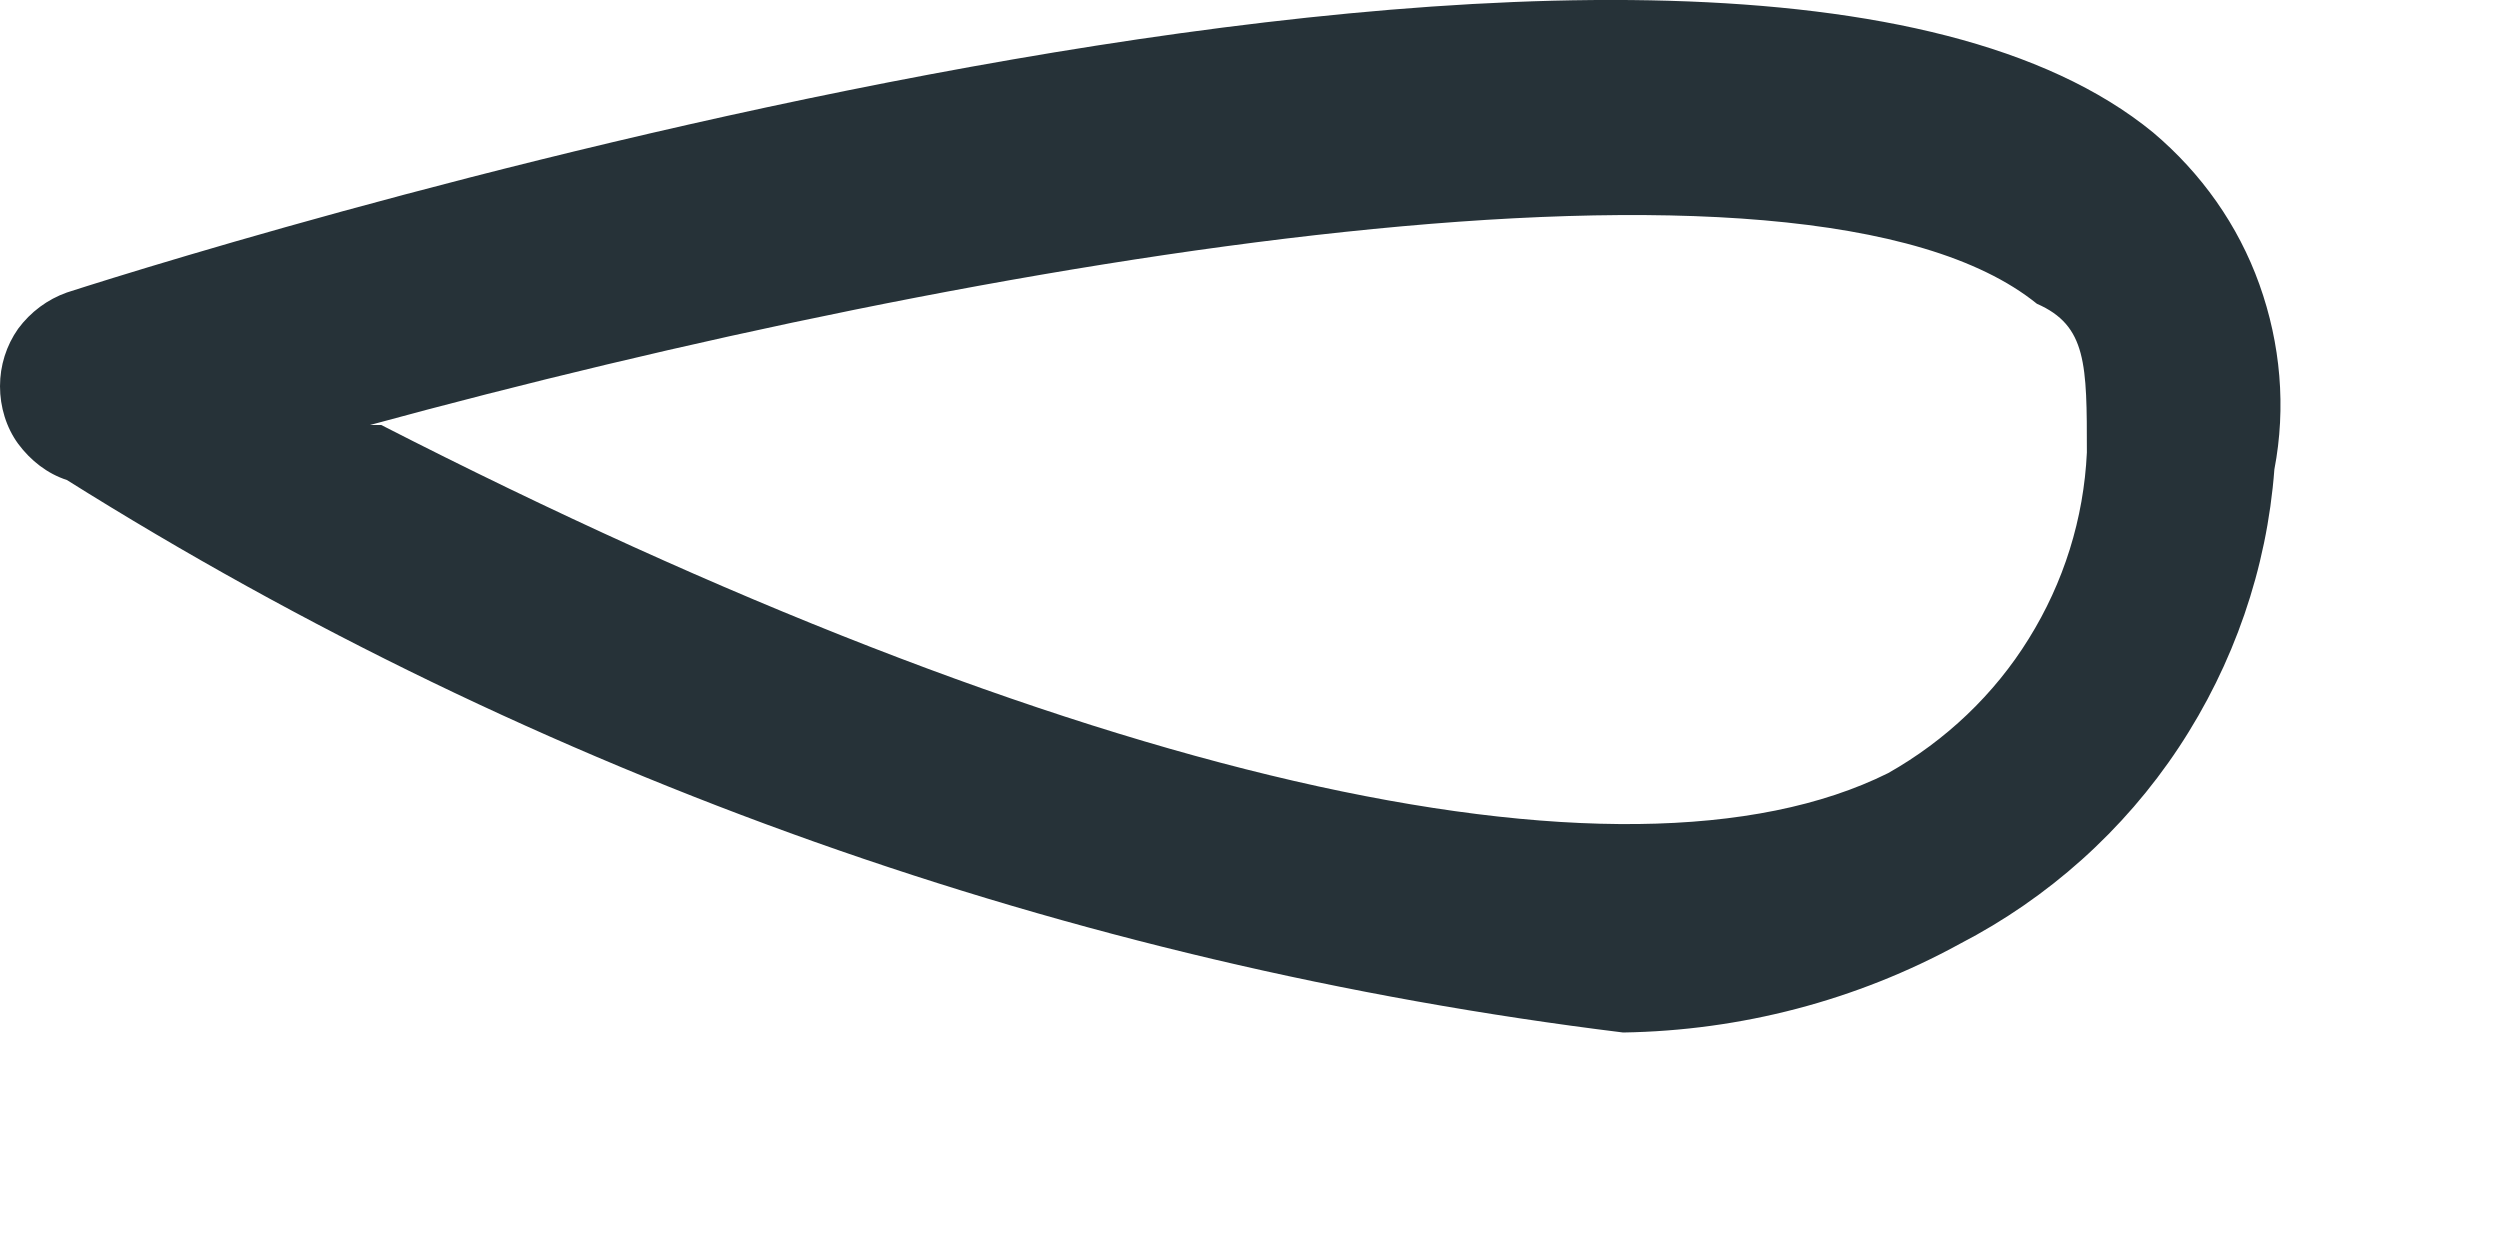 <?xml version="1.0" encoding="utf-8"?>
<svg xmlns="http://www.w3.org/2000/svg" fill="none" height="100%" overflow="visible" preserveAspectRatio="none" style="display: block;" viewBox="0 0 4 2" width="100%">
<path d="M2.597 1.652C1.712 1.543 0.862 1.242 0.107 0.768C0.076 0.758 0.049 0.737 0.029 0.71C0.01 0.684 0 0.651 0 0.618C0 0.585 0.01 0.553 0.029 0.526C0.049 0.499 0.076 0.479 0.107 0.468C0.38 0.38 2.756 -0.353 3.445 0.212C3.522 0.277 3.581 0.36 3.615 0.455C3.649 0.55 3.658 0.652 3.639 0.751C3.627 0.91 3.574 1.063 3.486 1.196C3.398 1.329 3.277 1.437 3.136 1.51C2.97 1.601 2.785 1.649 2.597 1.652ZM0.61 0.68C1.714 1.245 2.597 1.448 3.021 1.237C3.113 1.185 3.191 1.111 3.246 1.022C3.302 0.932 3.334 0.83 3.339 0.724C3.339 0.583 3.339 0.521 3.259 0.486C2.888 0.186 1.564 0.415 0.592 0.68H0.61Z" fill="#263238" id="Vector"/>
</svg>